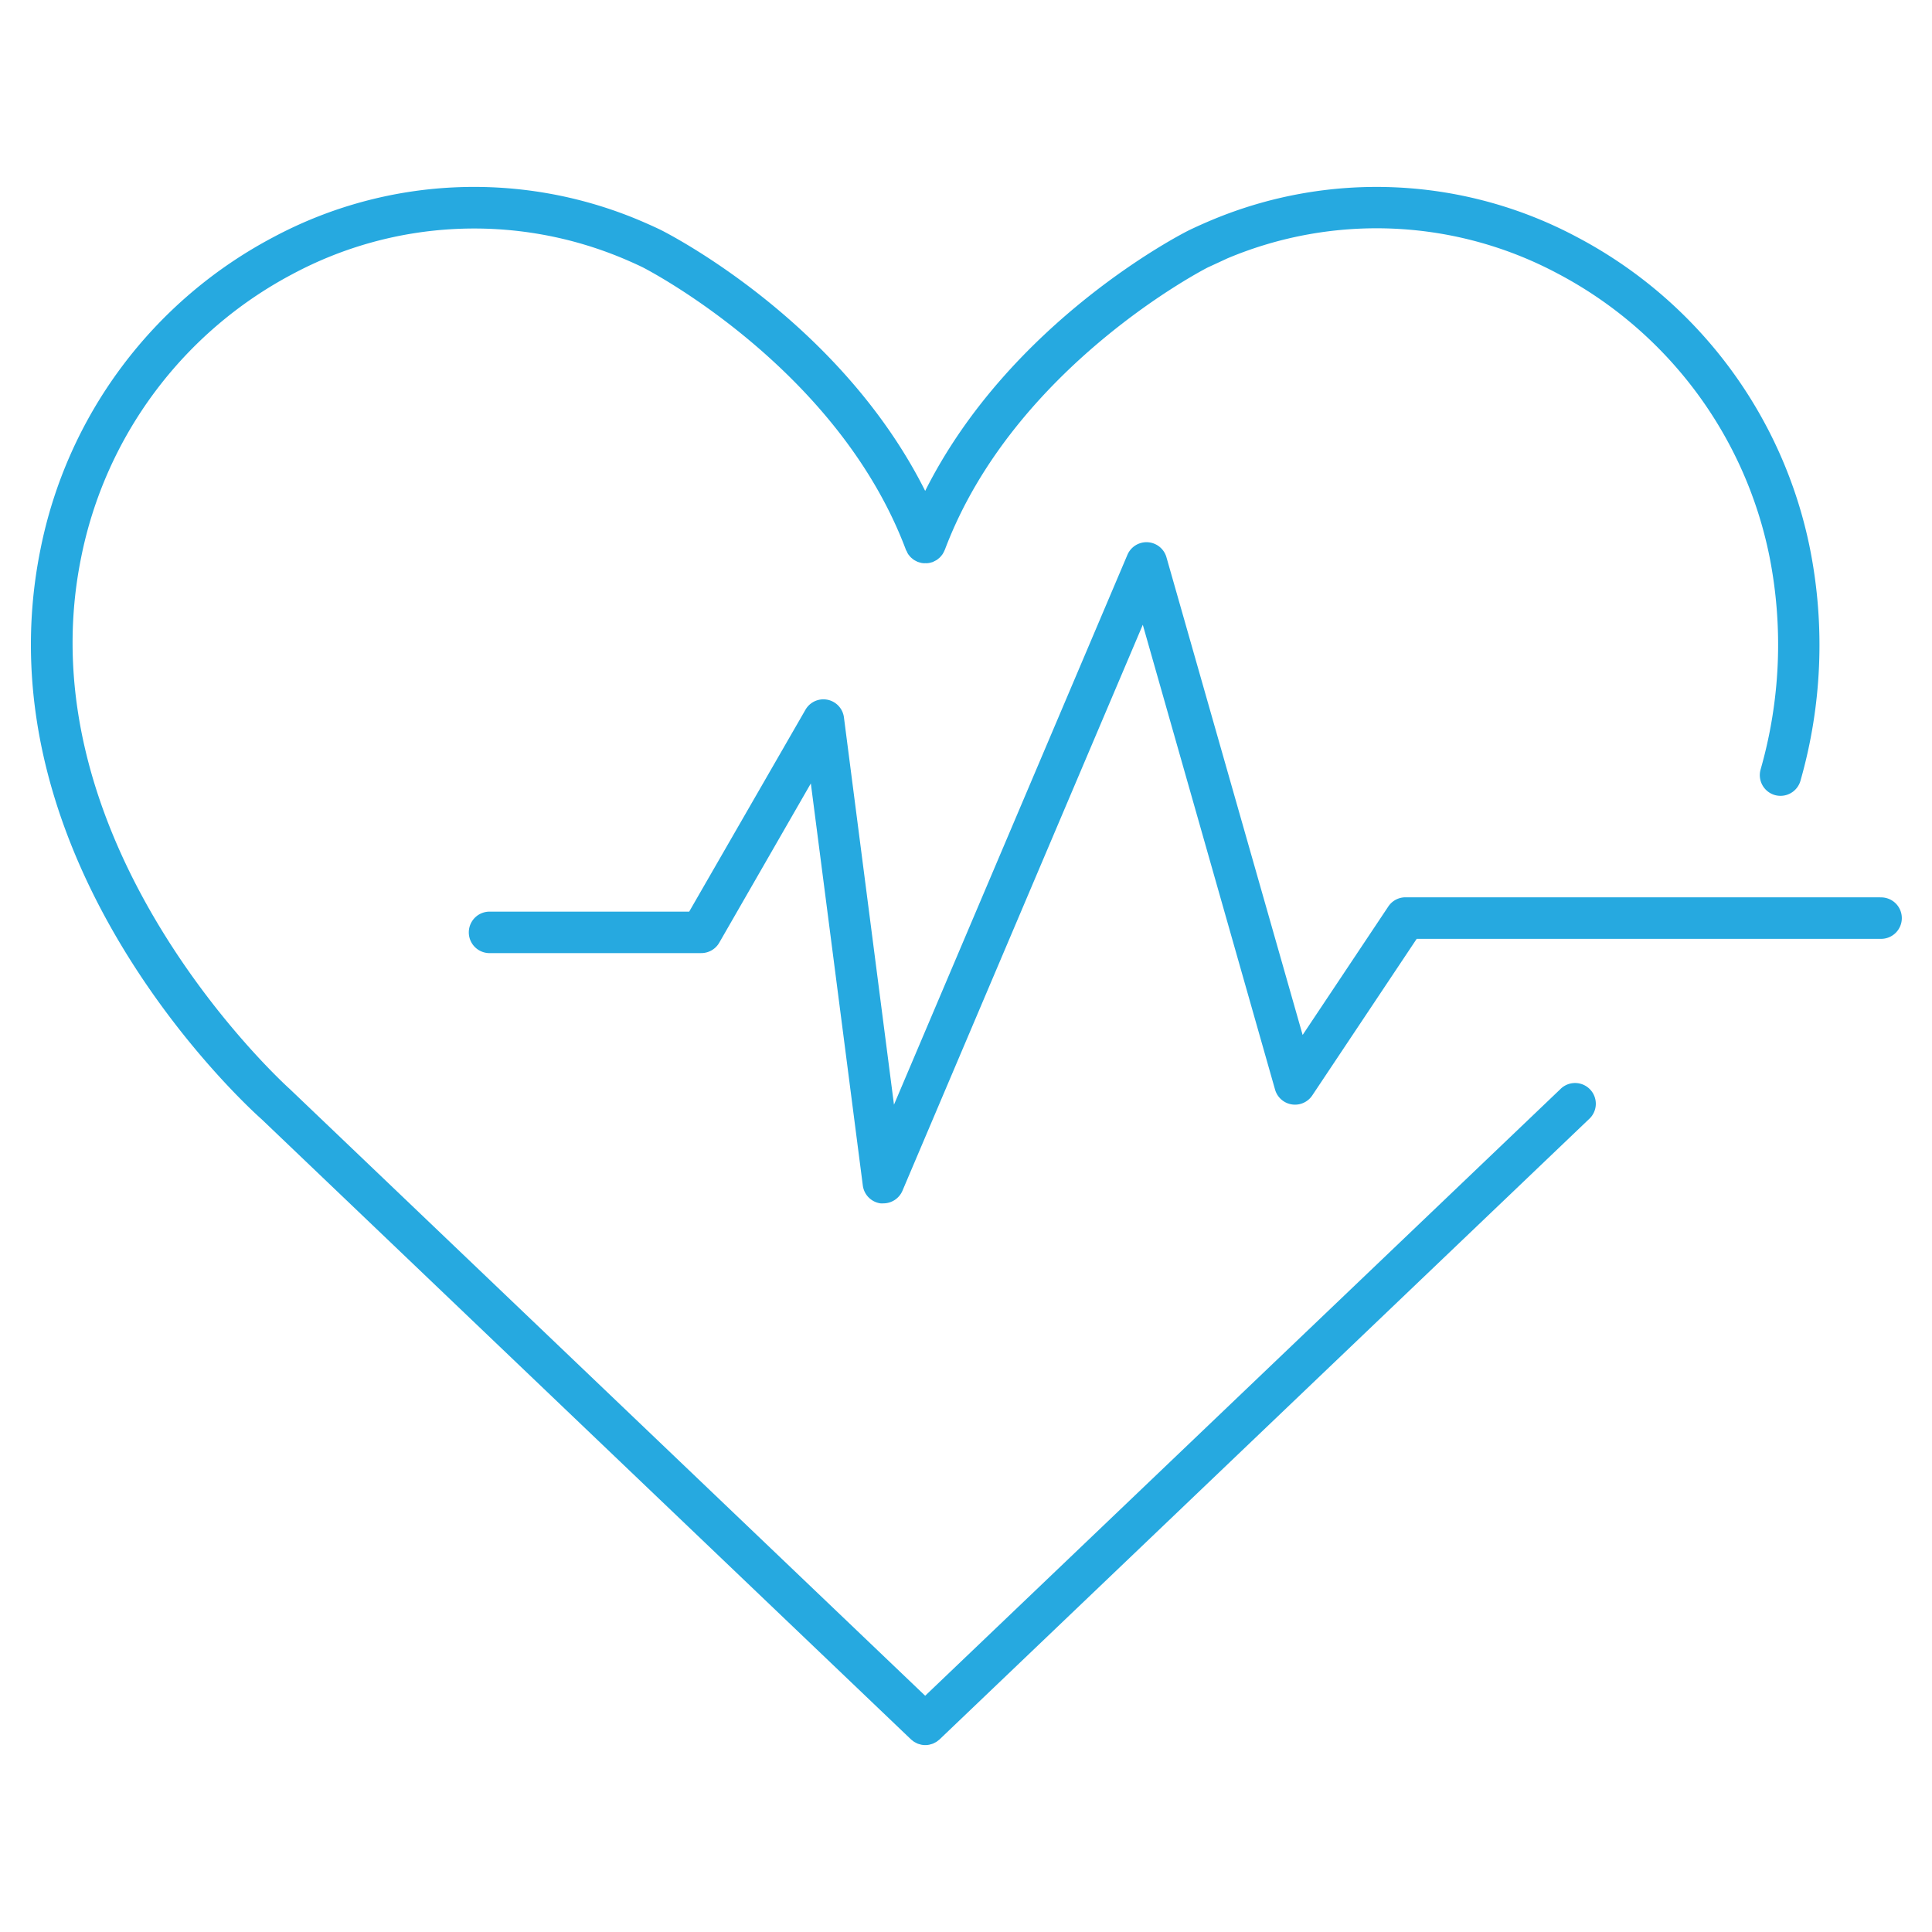 <svg id="Layer_1" viewBox="0 0 512 512" xmlns="http://www.w3.org/2000/svg" data-name="Layer 1" width="300" height="300" version="1.1" xmlns:xlink="http://www.w3.org/1999/xlink" xmlns:svgjs="http://svgjs.dev/svgjs"><g transform="matrix(1.2,0,0,1.2,-51.219,-51.2)"><g fill="#231f20"><path d="m387.23 283.24-140.23 133.92-140.33-134c-.59-.52-59.08-53.27-46.07-117.37a90.91 90.91 0 0 1 46.71-62.61 85 85 0 0 1 73-3.42c1.43.6 2.88 1.25 4.25 1.91.43.21 43 21.94 58.2 62.45 0 0 0 .09.07.13s.14.29.21.43.14.26.21.37.19.24.28.36.18.22.28.32a3.47 3.47 0 0 0 .36.31 2.51 2.51 0 0 0 .32.25 4.19 4.19 0 0 0 .42.24l.37.19.15.07c.1 0 .2.05.3.08l.42.11a3.47 3.47 0 0 0 .45.06 3.4 3.4 0 0 0 .45 0 3 3 0 0 0 .42 0 3.93 3.93 0 0 0 .48-.06l.39-.1.32-.09.16-.08.34-.17c.15-.08.31-.16.45-.25l.29-.23c.13-.11.26-.21.38-.33a4 4 0 0 0 .27-.31c.1-.12.2-.24.29-.37l.21-.36c.07-.15.15-.29.21-.44s0-.08.07-.13c15.22-40.51 57.77-62.24 58.12-62.41q2.18-1 4.33-2a85 85 0 0 1 73 3.42 90.91 90.91 0 0 1 46.71 62.61 100.16 100.16 0 0 1 -2 46.89 4.58 4.58 0 0 0 3.19 5.63 4.7 4.7 0 0 0 1.22.16 4.58 4.58 0 0 0 4.41-3.36 109.14 109.14 0 0 0 2.11-51.14 100 100 0 0 0 -51.42-68.87 94.09 94.09 0 0 0 -80.78-3.76c-1.57.66-3.14 1.36-4.8 2.15s-39.59 20.14-58.42 57.64c-18.8-37.5-56.66-56.77-58.46-57.67-1.58-.76-3.16-1.46-4.72-2.12a94.06 94.06 0 0 0 -80.78 3.76 100 100 0 0 0 -51.41 68.88c-14.07 69.33 46.4 123.76 48.85 125.93l143.38 136.93a3.75 3.75 0 0 0 .33.26 3.49 3.49 0 0 0 .32.25 5.2 5.2 0 0 0 .46.25 3.48 3.48 0 0 0 .33.17 4.11 4.11 0 0 0 .57.17 1.29 1.29 0 0 0 .28.08 4.3 4.3 0 0 0 1.75 0 1.29 1.29 0 0 0 .28-.08 4.11 4.11 0 0 0 .57-.17 3.48 3.48 0 0 0 .33-.17 5.2 5.2 0 0 0 .46-.25 3.49 3.49 0 0 0 .32-.25 3.75 3.75 0 0 0 .33-.26l143.36-136.93a4.58 4.58 0 1 0 -6.32-6.62z" fill="#26a9e0ff" data-original-color="#231f20ff" stroke="none"/><path d="m457.89 240.83h-104.79a4.54 4.54 0 0 0 -3.8 2l-18.94 28.4-30.08-105.51a4.58 4.58 0 0 0 -8.61-.54l-51.56 121.45-11.05-85.53a4.57 4.57 0 0 0 -8.5-1.69l-25.68 44.59h-44.3a4.58 4.58 0 0 0 0 9.15h46.94a4.58 4.58 0 0 0 4-2.29l20.23-35.18 11.48 88.8a4.57 4.57 0 0 0 3.91 3.94 4.44 4.44 0 0 0 .63 0 4.59 4.59 0 0 0 4.21-2.78l53.08-125 29.21 102.66a4.58 4.58 0 0 0 8.21 1.29l23.07-34.59h102.34a4.58 4.58 0 1 0 0-9.15z" fill="#26a9e0ff" data-original-color="#231f20ff" stroke="none"/></g></g></svg>